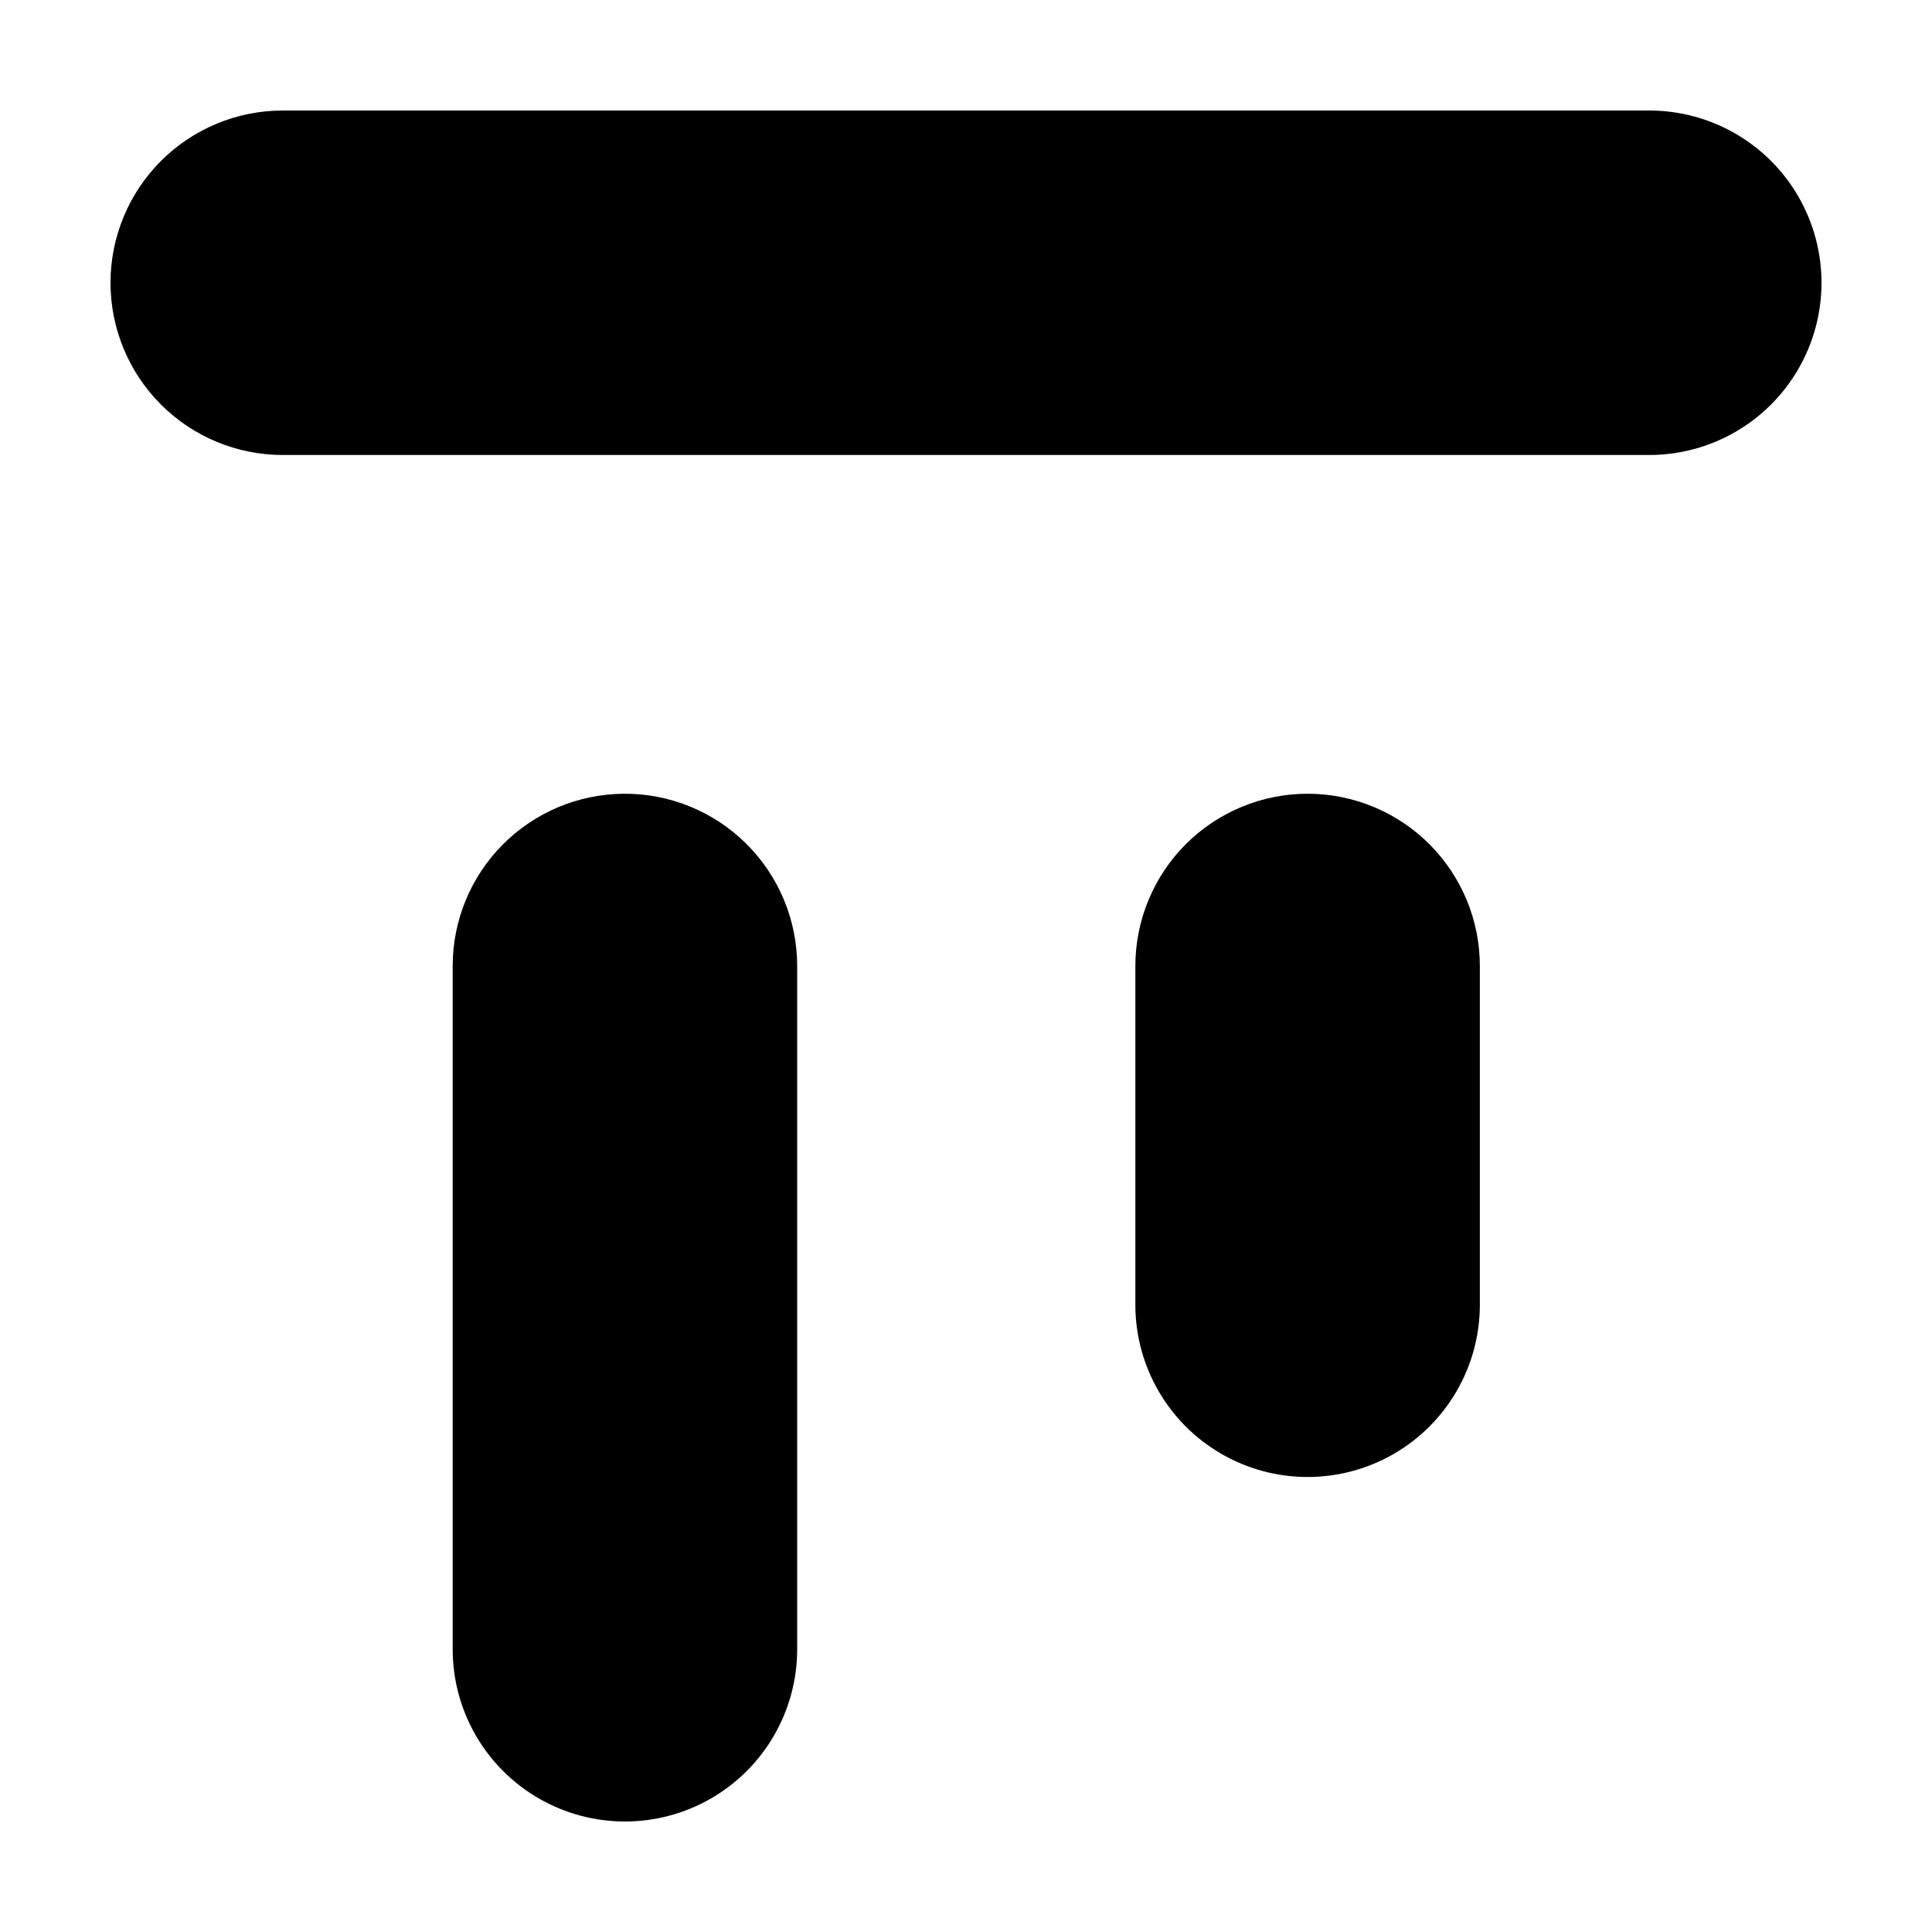 <?xml version="1.0" encoding="UTF-8"?>
<!-- Uploaded to: ICON Repo, www.iconrepo.com, Generator: ICON Repo Mixer Tools -->
<svg fill="#000000" width="800px" height="800px" version="1.1" viewBox="144 144 512 512" xmlns="http://www.w3.org/2000/svg">
 <g>
  <path d="m309.31 354.35c-12.055 0.082-23.586 4.926-32.082 13.477-8.492 8.551-13.262 20.117-13.262 32.172v181.07c0 16.309 8.699 31.379 22.824 39.531 14.121 8.152 31.523 8.152 45.645 0s22.824-23.223 22.824-39.531v-181.07c0-12.16-4.852-23.816-13.477-32.387-8.625-8.566-20.312-13.34-32.473-13.262z"/>
  <path d="m490.68 354.35c-12.133-0.039-23.781 4.754-32.375 13.316-8.59 8.566-13.422 20.199-13.422 32.332v89.777c0 16.309 8.699 31.375 22.824 39.531 14.121 8.152 31.523 8.152 45.645 0 14.121-8.156 22.824-23.223 22.824-39.531v-89.777c0-12.082-4.789-23.668-13.316-32.223-8.527-8.559-20.098-13.383-32.18-13.426z"/>
  <path d="m581.07 173.29h-362.14c-12.105 0-23.715 4.809-32.277 13.367-8.559 8.562-13.367 20.172-13.367 32.277 0 12.105 4.809 23.715 13.367 32.277 8.562 8.559 20.172 13.367 32.277 13.367h362.14c16.309 0 31.379-8.699 39.531-22.824 8.152-14.121 8.152-31.52 0-45.645-8.152-14.121-23.223-22.82-39.531-22.82z"/>
 </g>
</svg>